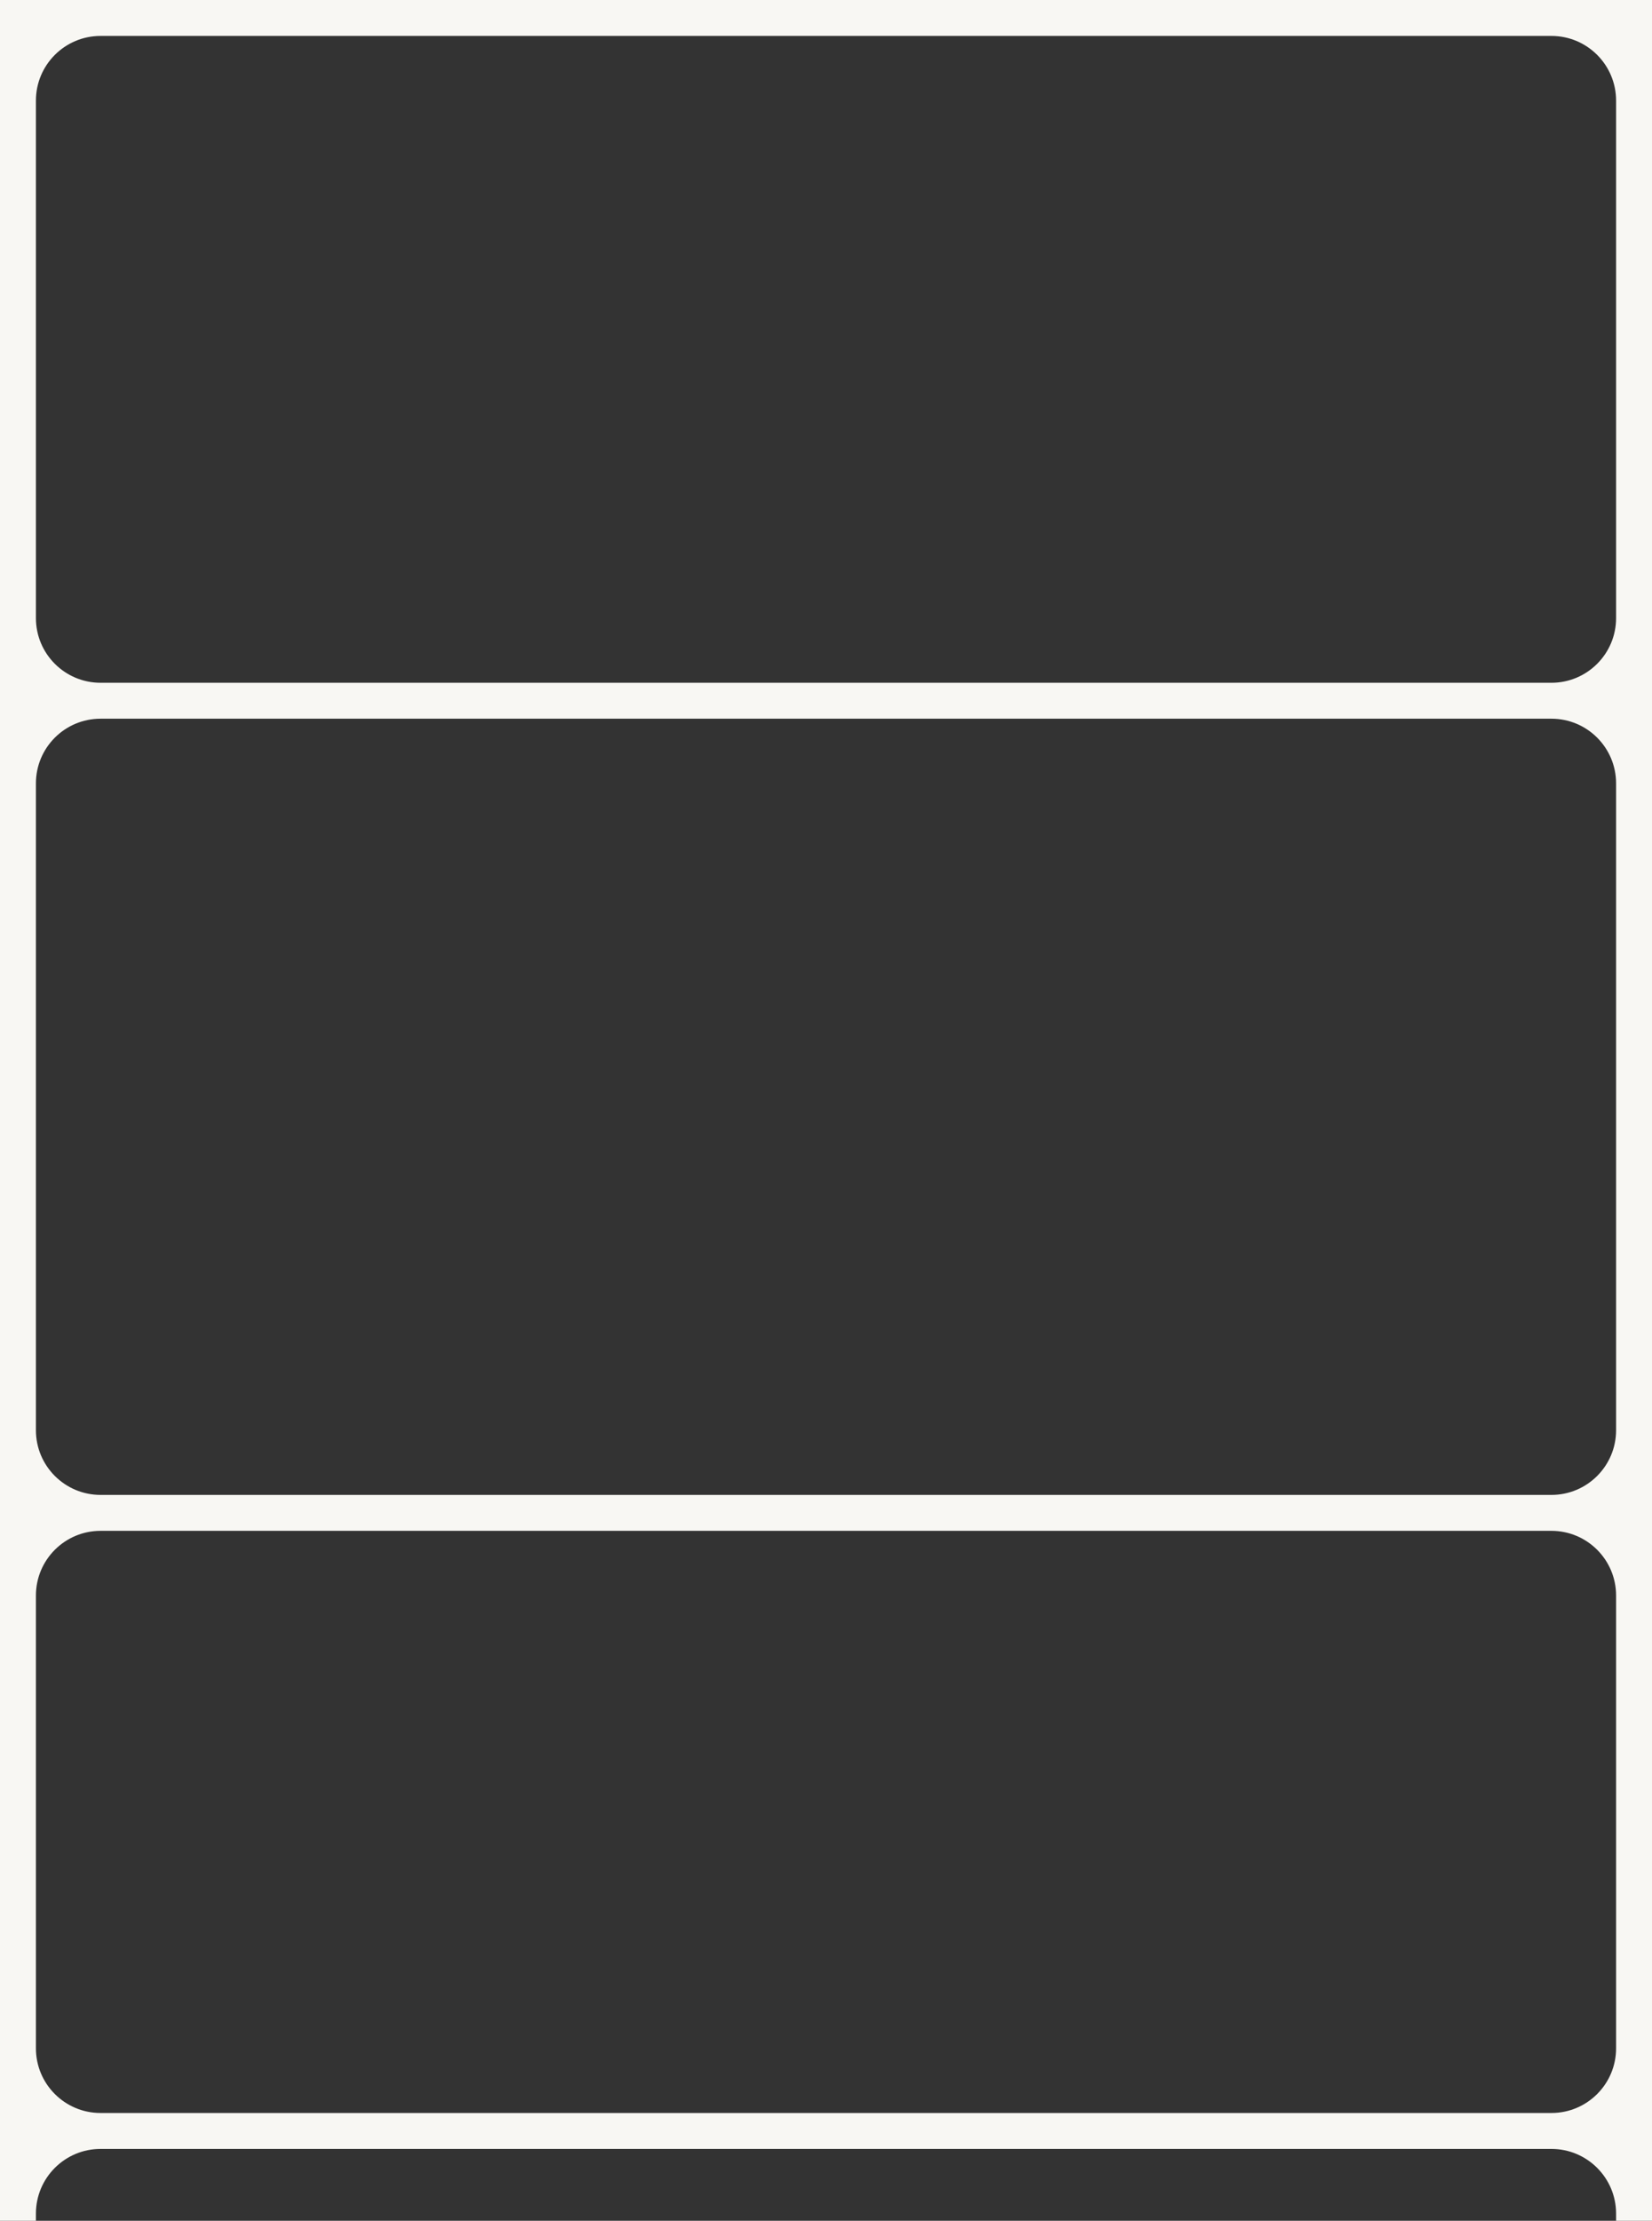 <?xml version="1.0" encoding="UTF-8"?> <svg xmlns="http://www.w3.org/2000/svg" width="460" height="618" viewBox="0 0 460 618" fill="none"><rect x="0" y="0" width="460" height="618" fill="#333333" stroke="none"/><path fill-rule="evenodd" clip-rule="evenodd" d="M0 0H460V618H450V616C450 606.059 441.941 598 432 598H28C18.059 598 10 606.059 10 616V618H0V0ZM10 28C10 18.059 18.059 10 28 10H432C441.941 10 450 18.059 450 28V172C450 181.941 441.941 190 432 190H28C18.059 190 10 181.941 10 172V28ZM28 200C18.059 200 10 208.059 10 218V398C10 407.941 18.059 416 28 416H432C441.941 416 450 407.941 450 398V218C450 208.059 441.941 200 432 200H28ZM10 444C10 434.059 18.059 426 28 426H432C441.941 426 450 434.059 450 444V570C450 579.941 441.941 588 432 588H28C18.059 588 10 579.941 10 570V444Z" fill="#F8F7F3"></path></svg> 